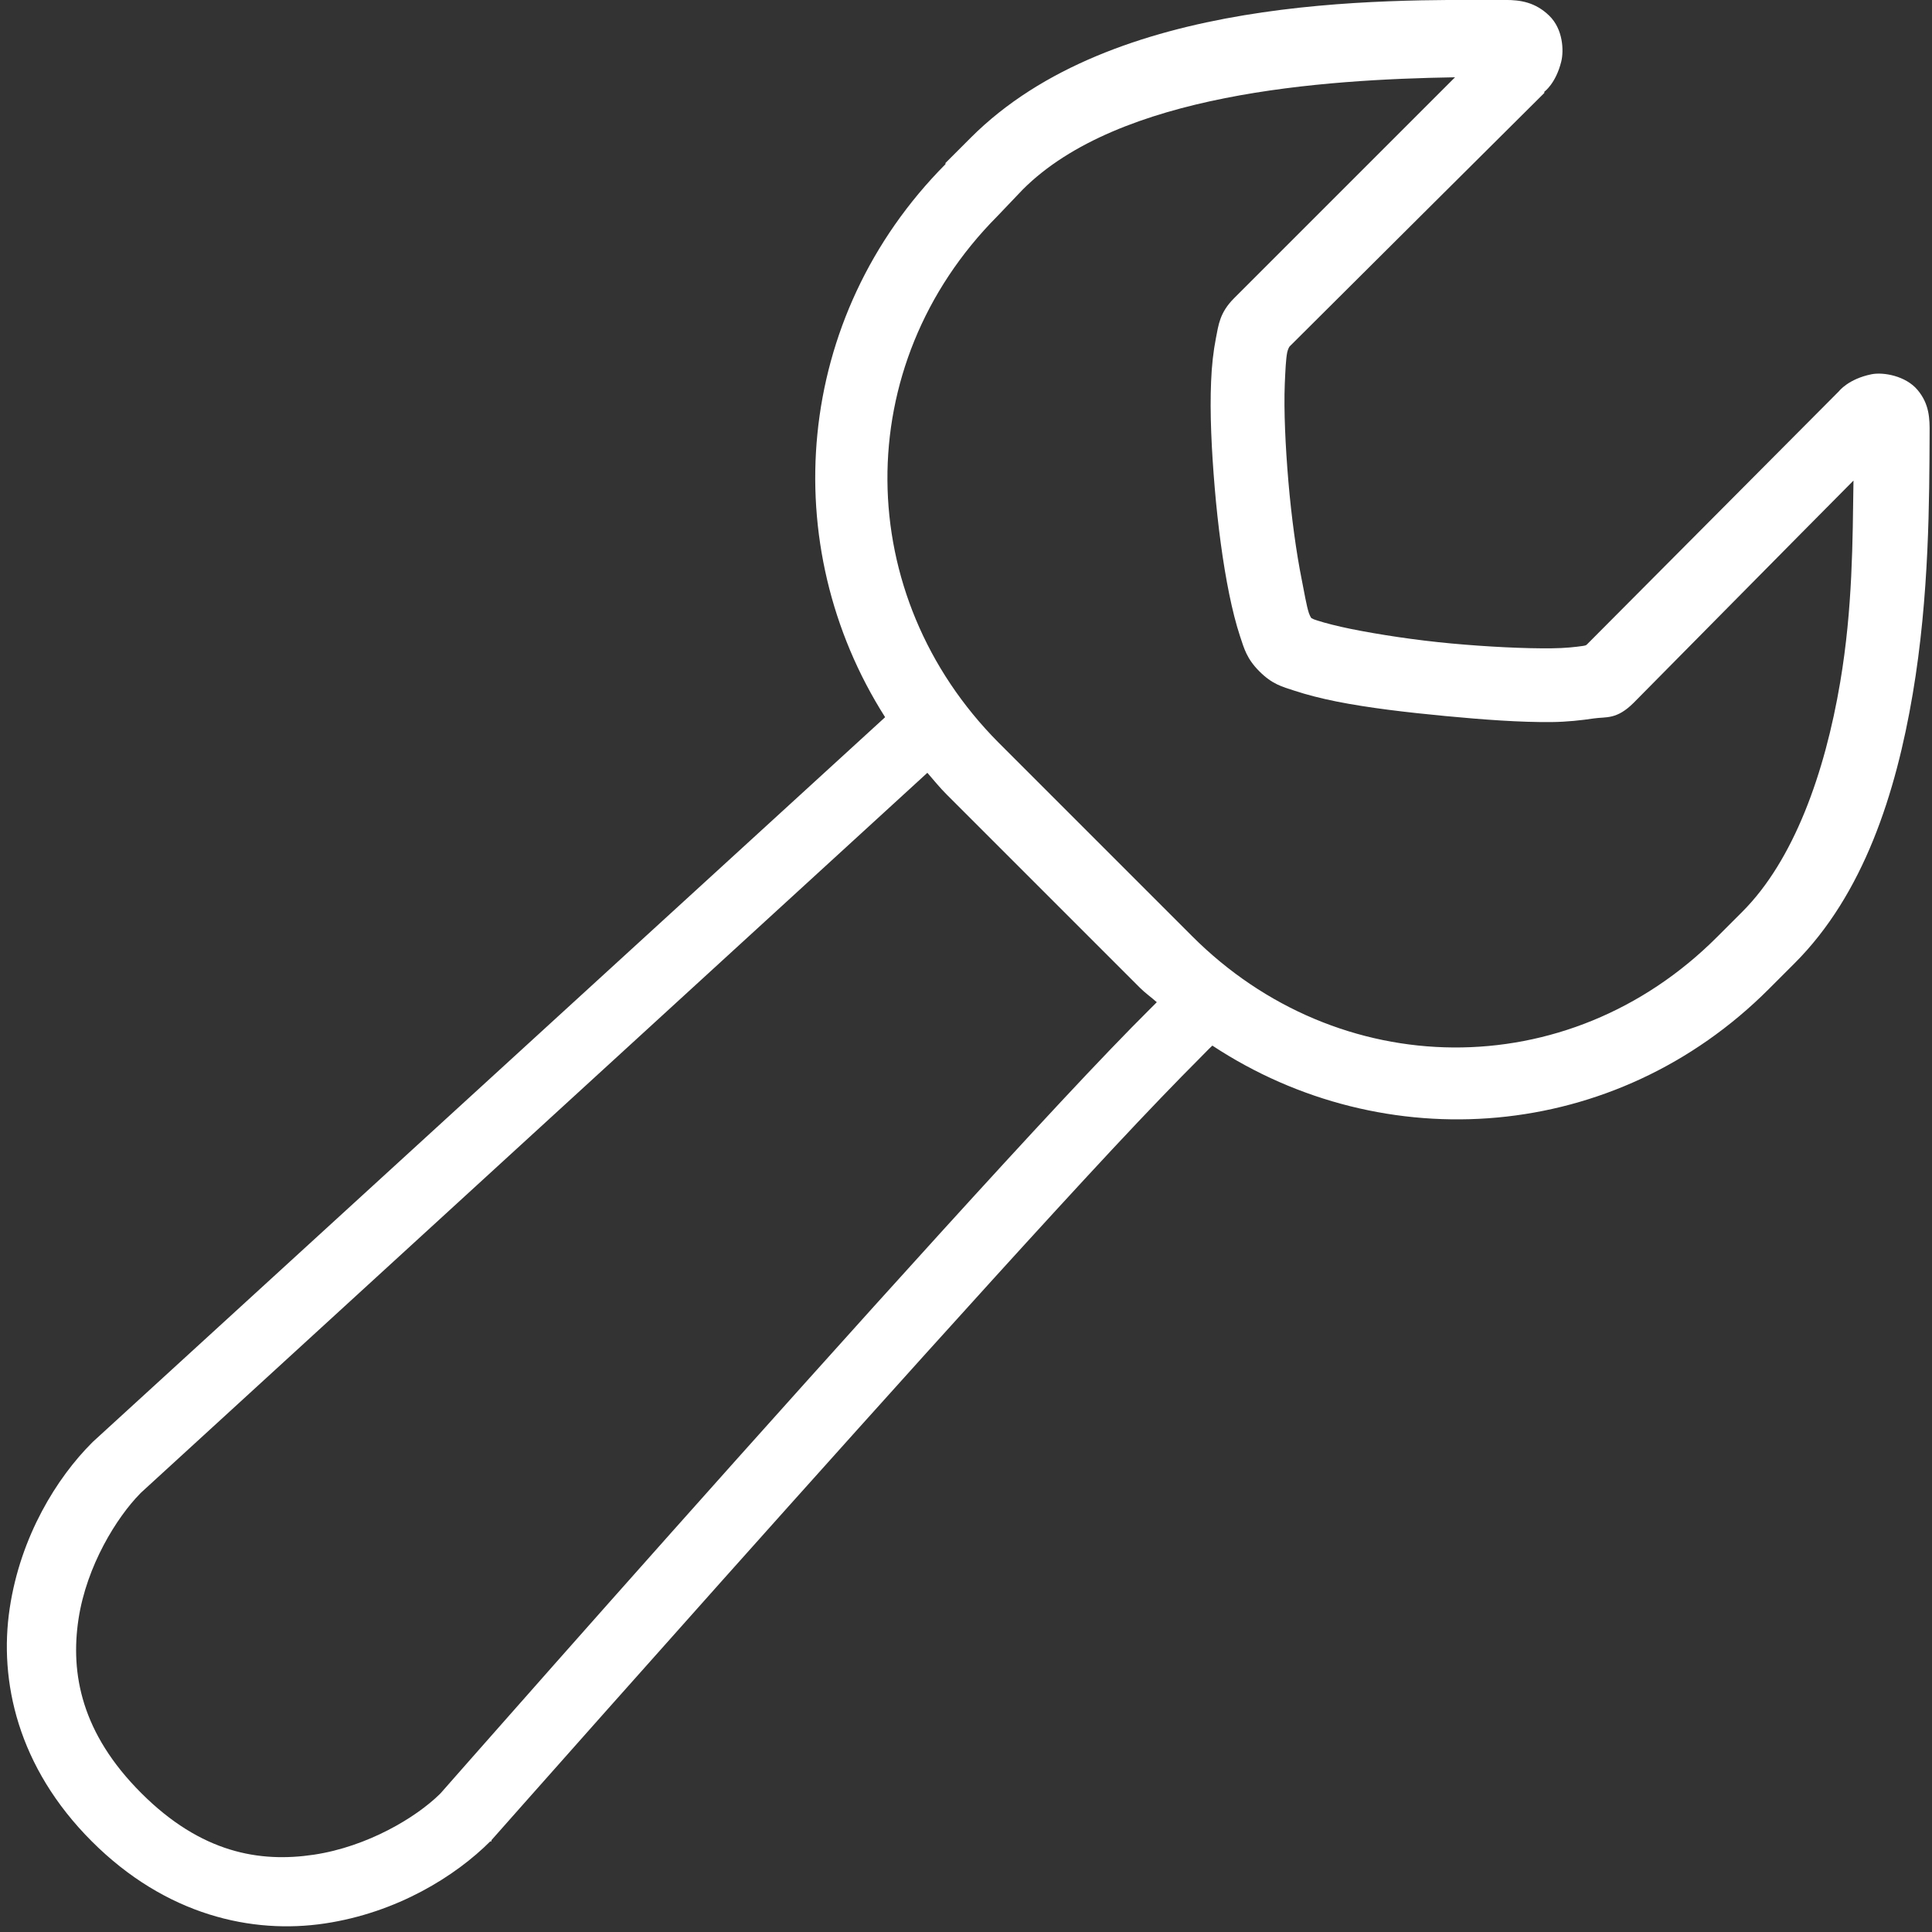 <svg xmlns="http://www.w3.org/2000/svg" xmlns:xlink="http://www.w3.org/1999/xlink" viewBox="0,0,256,256" width="100px" height="100px" fill-rule="nonzero"><rect x="0" y="0" width="256" height="256" fill="#333333" stroke="none"/><g fill="#ffffff" fill-rule="nonzero" stroke="none" stroke-width="1" stroke-linecap="butt" stroke-linejoin="miter" stroke-miterlimit="10" stroke-dasharray="" stroke-dashoffset="0" font-family="none" font-weight="none" font-size="none" text-anchor="none" style="mix-blend-mode: normal"><g transform="scale(5.12,5.12)"><path d="M38.969,0c-3.293,-0.012 -10.164,-0.121 -13.844,3.562l-0.656,0.656v0.031c-3.93,3.957 -4.387,9.871 -1.562,14.312l-20.5,18.75l-0.031,0.031c-0.898,0.898 -1.844,2.406 -2.125,4.281c-0.281,1.875 0.203,4.109 2.125,6.031c1.922,1.922 4.156,2.406 6.031,2.125c1.875,-0.281 3.383,-1.227 4.281,-2.125h0.031v-0.031c0,0 4.707,-5.324 9.469,-10.625c2.383,-2.652 4.766,-5.289 6.594,-7.25c0.914,-0.98 1.703,-1.797 2.25,-2.344c0.152,-0.152 0.23,-0.238 0.344,-0.344c4.445,2.93 10.422,2.523 14.406,-1.469l0.656,-0.656c1.797,-1.793 2.629,-4.414 3.062,-6.969c0.434,-2.555 0.43,-5.078 0.438,-6.75c0.004,-0.383 -0.004,-0.758 -0.312,-1.125c-0.309,-0.367 -0.887,-0.465 -1.188,-0.406c-0.602,0.121 -0.844,0.438 -0.844,0.438l-0.031,0.031c0,0 -5.719,5.746 -6.5,6.531c-0.031,0.02 -0.039,0.023 -0.094,0.031c-0.18,0.027 -0.461,0.059 -0.812,0.062c-0.699,0.008 -1.66,-0.039 -2.594,-0.125c-0.934,-0.086 -1.871,-0.23 -2.594,-0.375c-0.363,-0.074 -0.668,-0.152 -0.875,-0.219c-0.074,-0.023 -0.117,-0.039 -0.156,-0.062c-0.023,-0.035 -0.043,-0.07 -0.062,-0.125c-0.066,-0.199 -0.117,-0.523 -0.188,-0.875c-0.141,-0.703 -0.266,-1.617 -0.344,-2.531c-0.078,-0.914 -0.121,-1.84 -0.094,-2.531c0.016,-0.348 0.027,-0.629 0.062,-0.812c0.02,-0.09 0.051,-0.141 0.062,-0.156c0.867,-0.867 6.562,-6.531 6.562,-6.531l0.031,-0.031v-0.031c0,0 0.297,-0.211 0.438,-0.781c0.07,-0.285 0.047,-0.84 -0.312,-1.188c-0.359,-0.348 -0.746,-0.406 -1.125,-0.406zM37.656,2c-1.242,1.242 -5.09,5.09 -5.719,5.719c-0.375,0.375 -0.402,0.695 -0.469,1.031c-0.066,0.336 -0.109,0.715 -0.125,1.125c-0.035,0.816 0.012,1.773 0.094,2.75c0.082,0.977 0.211,1.945 0.375,2.75c0.082,0.402 0.176,0.777 0.281,1.094c0.105,0.316 0.172,0.578 0.5,0.906c0.336,0.336 0.586,0.395 0.906,0.5c0.32,0.105 0.684,0.199 1.094,0.281c0.82,0.164 1.824,0.281 2.812,0.375c0.988,0.094 1.945,0.164 2.75,0.156c0.402,-0.004 0.777,-0.047 1.094,-0.094c0.316,-0.047 0.586,0.039 1.031,-0.406c0.492,-0.496 4.418,-4.473 5.688,-5.75c-0.023,1.559 -0.02,3.305 -0.344,5.219c-0.398,2.359 -1.203,4.609 -2.531,5.938l-0.656,0.656c-3.863,3.867 -9.809,3.766 -13.594,-0.031l-5,-5c-3.781,-3.801 -3.879,-9.754 -0.031,-13.625l0.656,-0.688c2.488,-2.492 7.742,-2.848 11.188,-2.906zM24,20c0.164,0.188 0.32,0.383 0.5,0.562l5,5c0.137,0.137 0.293,0.246 0.438,0.375c-0.07,0.07 -0.109,0.109 -0.188,0.188c-0.578,0.574 -1.359,1.387 -2.281,2.375c-1.844,1.977 -4.242,4.625 -6.625,7.281c-4.754,5.293 -9.41,10.594 -9.438,10.625l-0.031,0.031c-0.609,0.598 -1.859,1.352 -3.25,1.562c-1.406,0.211 -2.918,-0.043 -4.469,-1.594c-1.551,-1.551 -1.836,-3.09 -1.625,-4.5c0.211,-1.391 0.996,-2.641 1.594,-3.25l0.031,-0.031z"></path></g></g></svg>